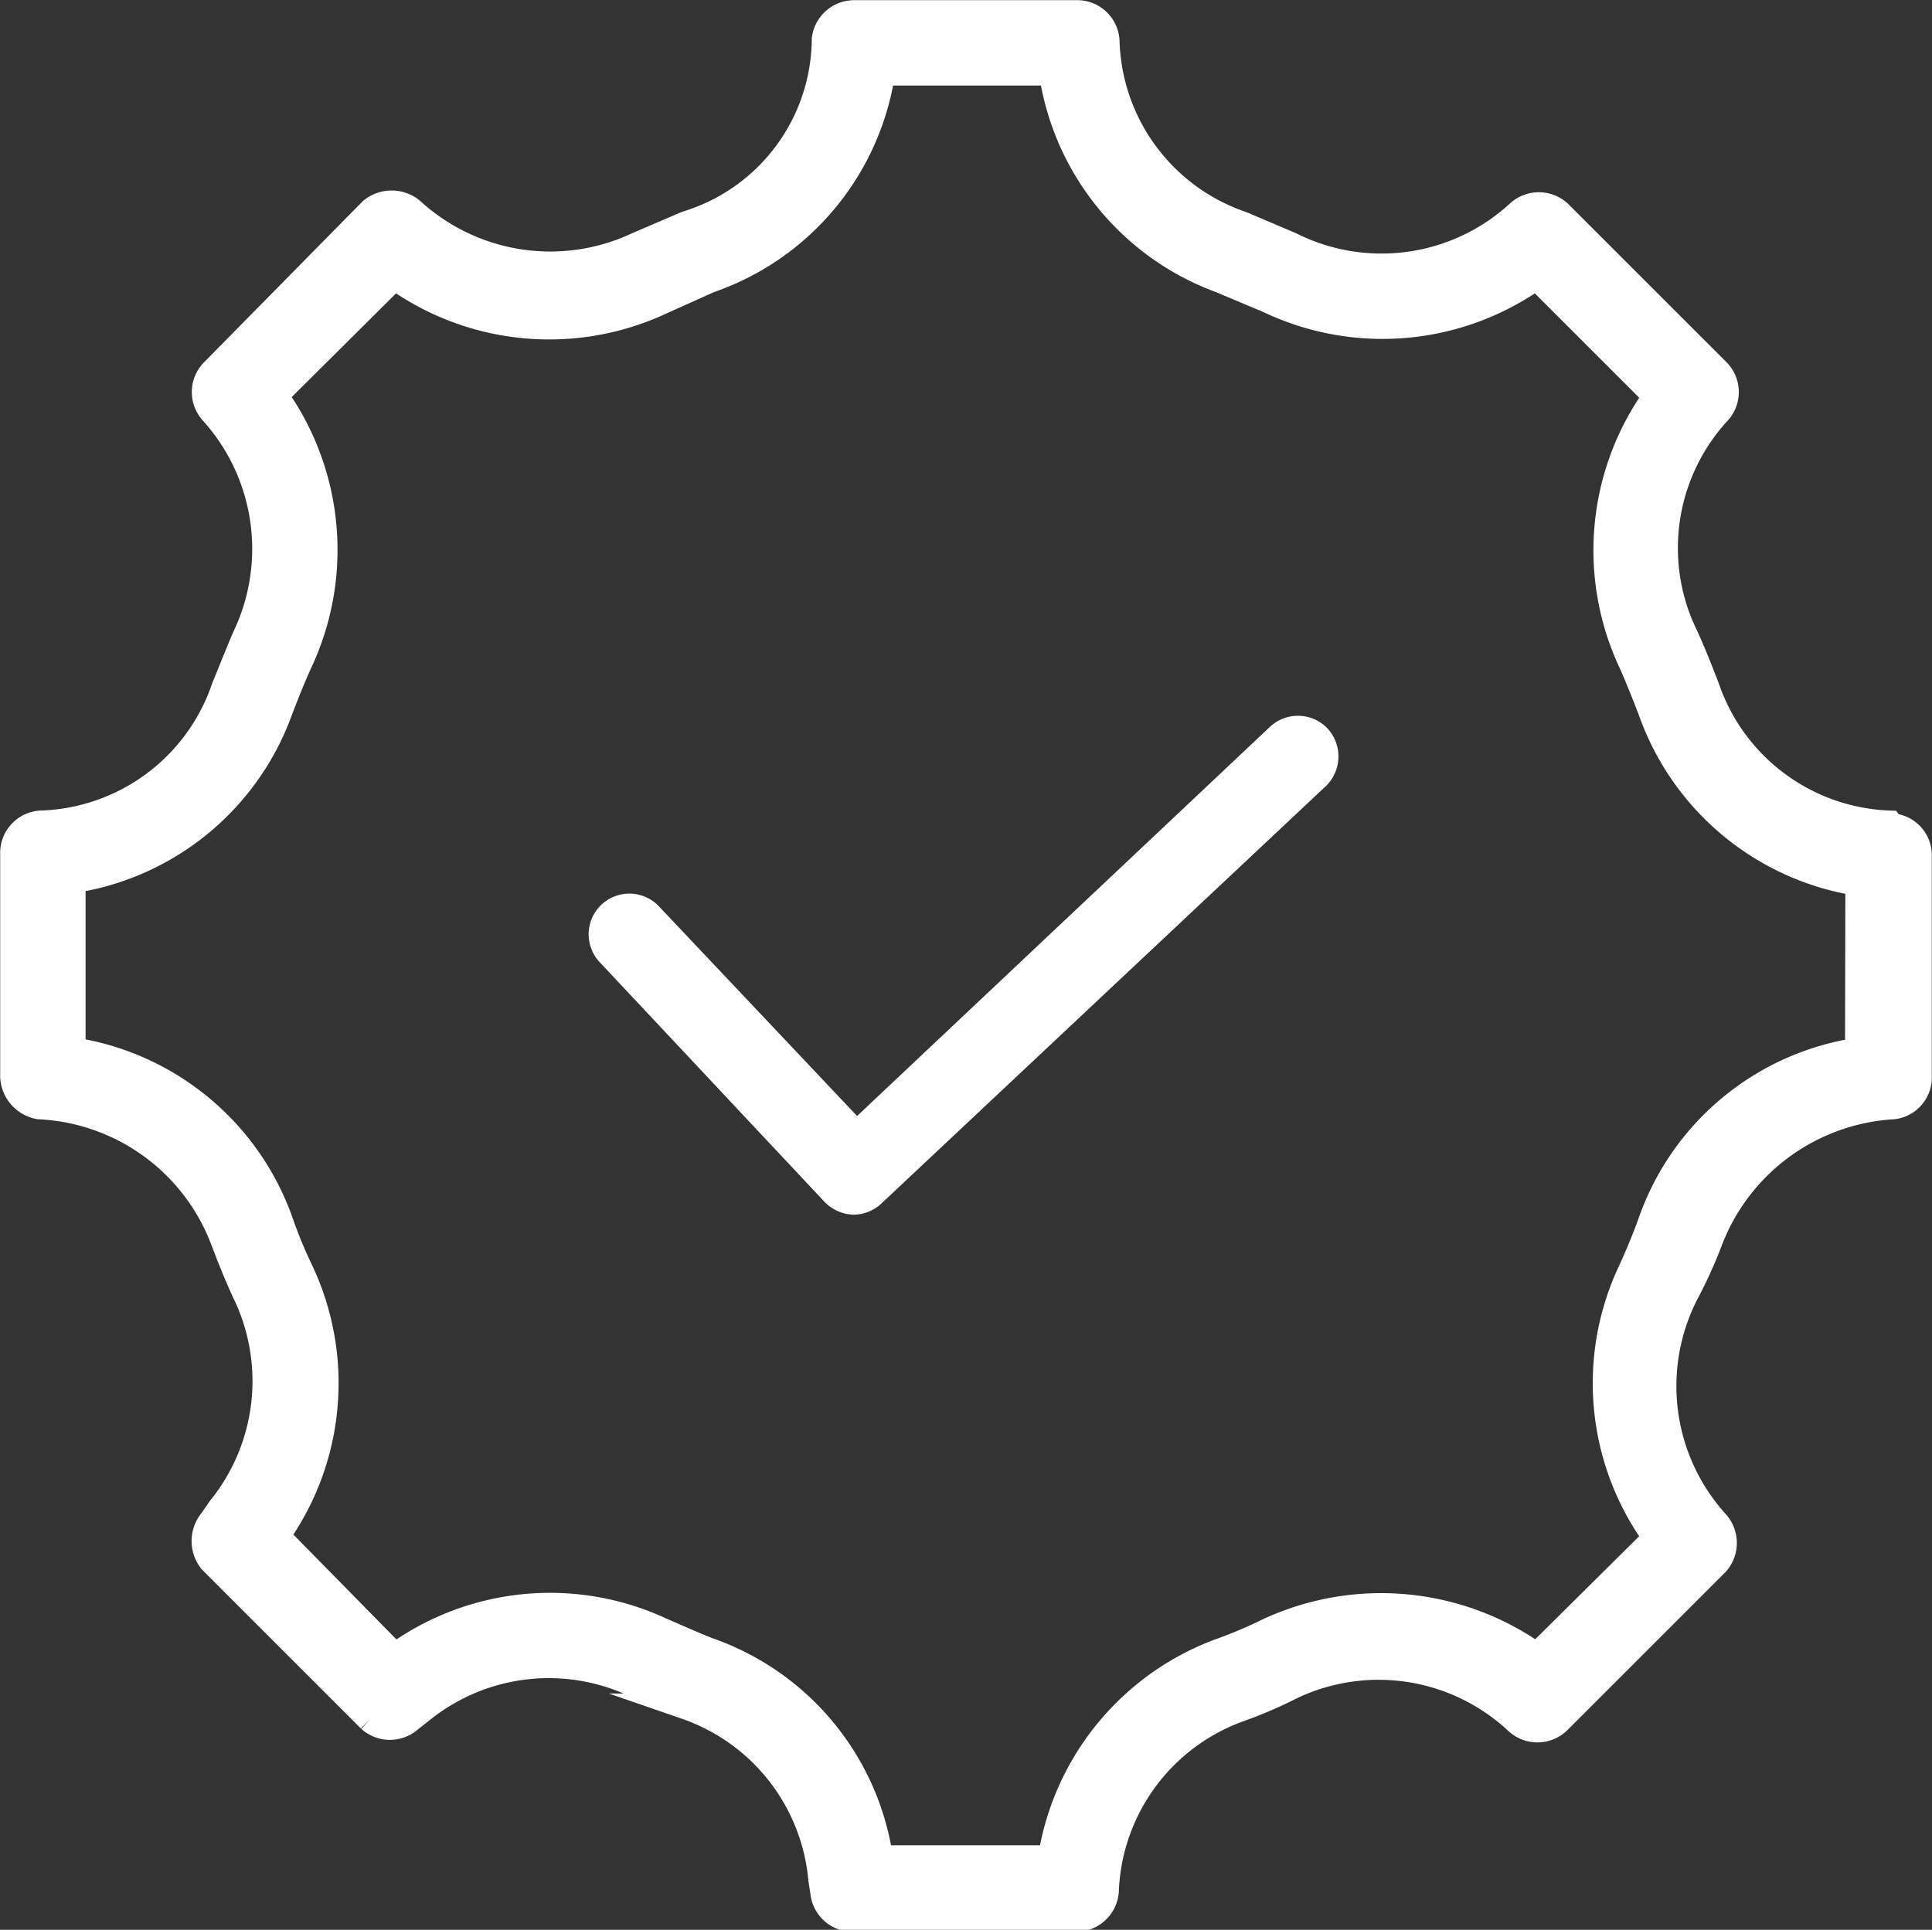 <svg xmlns="http://www.w3.org/2000/svg" viewBox="0 0 55.87 55.82"><rect x="0" y="0" width="55.87" height="55.82" fill="#333333" stroke="none"/><defs><style>.cls-1{fill:#fff;stroke:#fff;stroke-miterlimit:10;stroke-width:0.75px;}</style></defs><title>资源 14-12</title><g id="图层_2" data-name="图层 2"><g id="图层_1-2" data-name="图层 1"><g id="图层_2-2" data-name="图层 2"><g id="图层_1-2-2" data-name="图层 1-2"><path class="cls-1" d="M54.64,23.82a5.81,5.81,0,0,1-5.29-3.93c-.18-.47-.39-1-.6-1.46a5.81,5.81,0,0,1,.92-6.5.85.85,0,0,0,0-1.18L45.09,6.17a.86.86,0,0,0-1.18,0,5.86,5.86,0,0,1-6.58.92l-1.41-.6A5.77,5.77,0,0,1,32,1.18a.85.85,0,0,0-.86-.8H24.7a.86.86,0,0,0-.85.75,5.63,5.63,0,0,1-4,5.35l-1.42.61a5.94,5.94,0,0,1-6.53-1,.91.91,0,0,0-1.15,0L6.16,10.75a.85.85,0,0,0,0,1.18,5.92,5.92,0,0,1,.92,6.52c-.2.47-.41,1-.59,1.44a5.79,5.79,0,0,1-5.31,3.93.85.85,0,0,0-.8.86v6.46a.91.91,0,0,0,.75.86,6,6,0,0,1,5.35,3.92c.19.5.39,1,.61,1.47a5.87,5.87,0,0,1-.72,6.25L6.12,44a.91.91,0,0,0,0,1.15l4.58,4.58a.86.86,0,0,0,1.15,0l.32-.25a5.86,5.86,0,0,1,6.23-.74l.36.16c.36.16.73.33,1.08.46a5.84,5.84,0,0,1,3.91,5l.06.39a.85.85,0,0,0,.85.75h6.46a.86.86,0,0,0,.86-.8,5.83,5.83,0,0,1,3.89-5.28,12.6,12.6,0,0,0,1.46-.63,5.87,5.87,0,0,1,6.54,1,.86.86,0,0,0,1.18,0l4.58-4.58a.87.87,0,0,0,0-1.16,5.89,5.89,0,0,1-.91-6.58A14.22,14.22,0,0,0,49.4,36,6.06,6.06,0,0,1,54.75,32a.84.84,0,0,0,.74-.85V24.76a.84.84,0,0,0-.79-.86Zm-.91,6.57a7.54,7.54,0,0,0-6,5c-.17.47-.36.92-.55,1.34a7.59,7.59,0,0,0,.71,7.75L44.44,47.9a7.74,7.74,0,0,0-7.79-.71,12.74,12.74,0,0,1-1.32.56,7.63,7.63,0,0,0-4.94,6H25.45a7.53,7.53,0,0,0-4.94-6c-.32-.12-.65-.27-1-.42l-.37-.16a7.61,7.61,0,0,0-7.72.74L8,44.43a7.61,7.61,0,0,0,.65-7.75,13.59,13.59,0,0,1-.55-1.35,7.58,7.58,0,0,0-6-4.95V25.46a7.58,7.58,0,0,0,6-4.94c.17-.44.36-.92.55-1.34a7.66,7.66,0,0,0-.7-7.74L11.41,8a7.65,7.65,0,0,0,7.72.72l1.38-.62a7.54,7.54,0,0,0,5-6h4.91a7.57,7.57,0,0,0,4.88,6l1.38.58A7.65,7.65,0,0,0,44.43,8l3.46,3.46a7.64,7.64,0,0,0-.7,7.73c.19.43.38.91.55,1.35a7.61,7.61,0,0,0,6,5Z"/><path class="cls-1" d="M37,21.28,24.77,32.81l-6-6.35a.8.8,0,0,0-1.14,1.13h0l6.49,6.92a.85.85,0,0,0,.56.25h0a.82.82,0,0,0,.55-.22L38.1,22.45a.82.82,0,0,0,0-1.14A.81.81,0,0,0,37,21.28Z"/></g></g></g></g></svg>